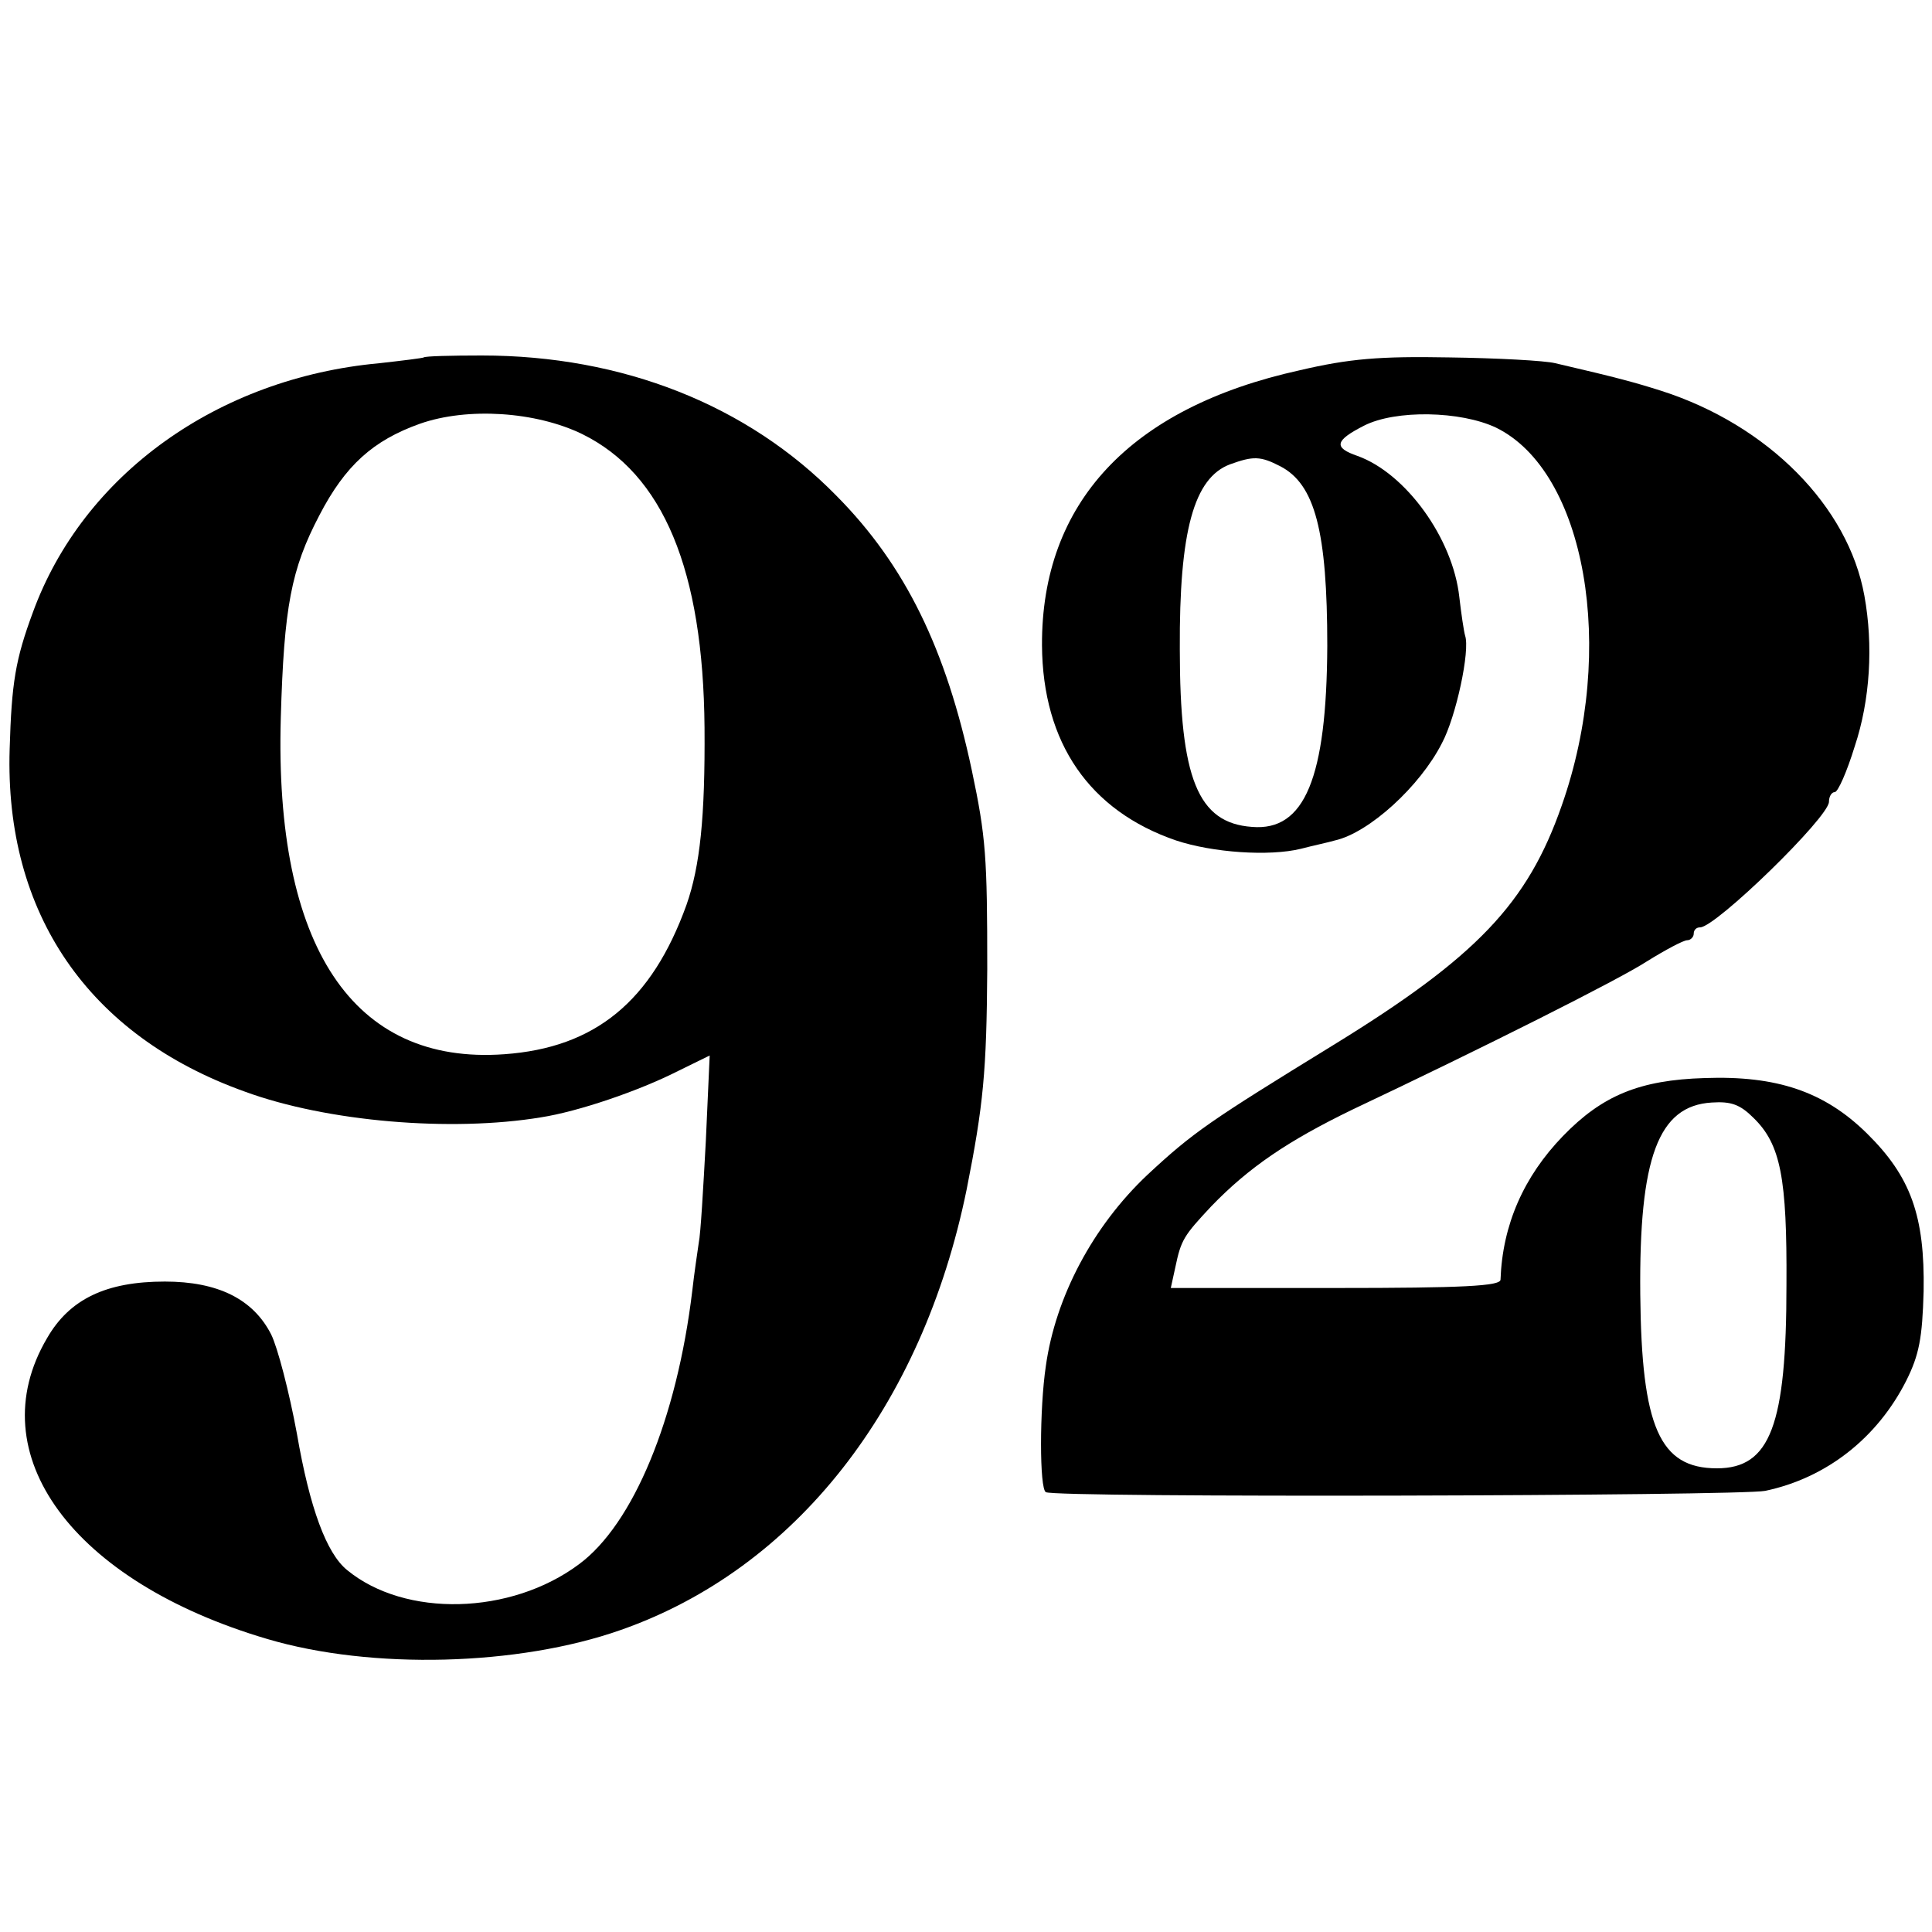 <?xml version="1.0" standalone="no"?>
<!DOCTYPE svg PUBLIC "-//W3C//DTD SVG 20010904//EN"
 "http://www.w3.org/TR/2001/REC-SVG-20010904/DTD/svg10.dtd">
<svg version="1.0" xmlns="http://www.w3.org/2000/svg"
 width="300pt" height="300pt" viewBox="0 0 300 300"
 preserveAspectRatio="xMidYMid meet">
<g transform="translate(0,300) scale(0.1,-0.1)"
fill="#000000" stroke="none">
<path d="M658 2445 c-1 -1 -33 -5 -69 -9 -251 -23 -460 -173 -538 -387 -27
-73 -33 -109 -36 -212 -8 -255 122 -445 365 -532 128 -47 321 -63 460 -40 58
9 152 41 213 72 l49 24 -6 -133 c-4 -73 -8 -144 -11 -158 -2 -14 -7 -47 -10
-74 -24 -200 -92 -363 -176 -425 -106 -79 -270 -83 -360 -9 -32 26 -58 96 -78
212 -12 65 -30 134 -40 154 -28 55 -83 82 -165 82 -91 0 -148 -27 -183 -88
-106 -180 40 -378 342 -467 162 -48 390 -42 549 14 271 95 468 346 537 684 26
131 31 183 32 342 0 174 -2 205 -24 309 -40 188 -103 318 -210 426 -138 141
-332 218 -551 218 -47 0 -88 -1 -90 -3z m246 -119 c126 -62 188 -211 190 -456
1 -139 -7 -215 -28 -275 -54 -150 -142 -222 -283 -232 -235 -17 -357 167 -347
522 5 173 16 231 60 315 40 77 83 116 156 142 74 26 180 19 252 -16z"/>
<path d="M2018 2425 c-263 -58 -401 -206 -400 -427 1 -152 74 -257 208 -303
57 -19 145 -25 194 -13 19 5 43 10 53 13 53 12 132 84 166 151 22 41 44 144
36 167 -2 7 -6 34 -9 60 -10 91 -83 192 -158 219 -38 13 -35 24 10 47 49 25
150 23 205 -3 139 -68 188 -343 102 -587 -53 -152 -132 -235 -355 -372 -192
-118 -217 -135 -288 -201 -85 -80 -143 -190 -158 -297 -10 -67 -10 -191 0
-196 13 -9 1078 -6 1117 2 95 20 174 82 219 171 20 40 25 66 27 139 2 117 -20
178 -88 245 -66 65 -140 90 -252 86 -101 -3 -159 -27 -220 -90 -61 -63 -94
-138 -97 -223 0 -10 -58 -13 -256 -13 l-256 0 7 32 c9 43 13 49 56 95 58 60
118 101 219 150 203 96 414 202 457 230 29 18 57 33 63 33 5 0 10 5 10 10 0 6
4 10 10 10 24 0 200 171 200 195 0 8 4 15 9 15 5 0 19 32 31 71 24 72 29 157
15 234 -25 139 -150 265 -315 318 -41 13 -66 20 -165 43 -16 4 -91 8 -165 9
-108 2 -155 -2 -232 -20z m-30 -149 c54 -28 73 -101 73 -279 -1 -205 -35 -288
-117 -281 -84 6 -112 75 -112 276 -1 184 22 266 78 287 36 13 47 13 78 -3z
m735 -1012 c42 -41 52 -93 51 -259 0 -218 -25 -285 -108 -285 -89 0 -117 64
-119 270 -2 213 28 293 111 298 30 2 44 -3 65 -24z"/>
</g>
</svg>

